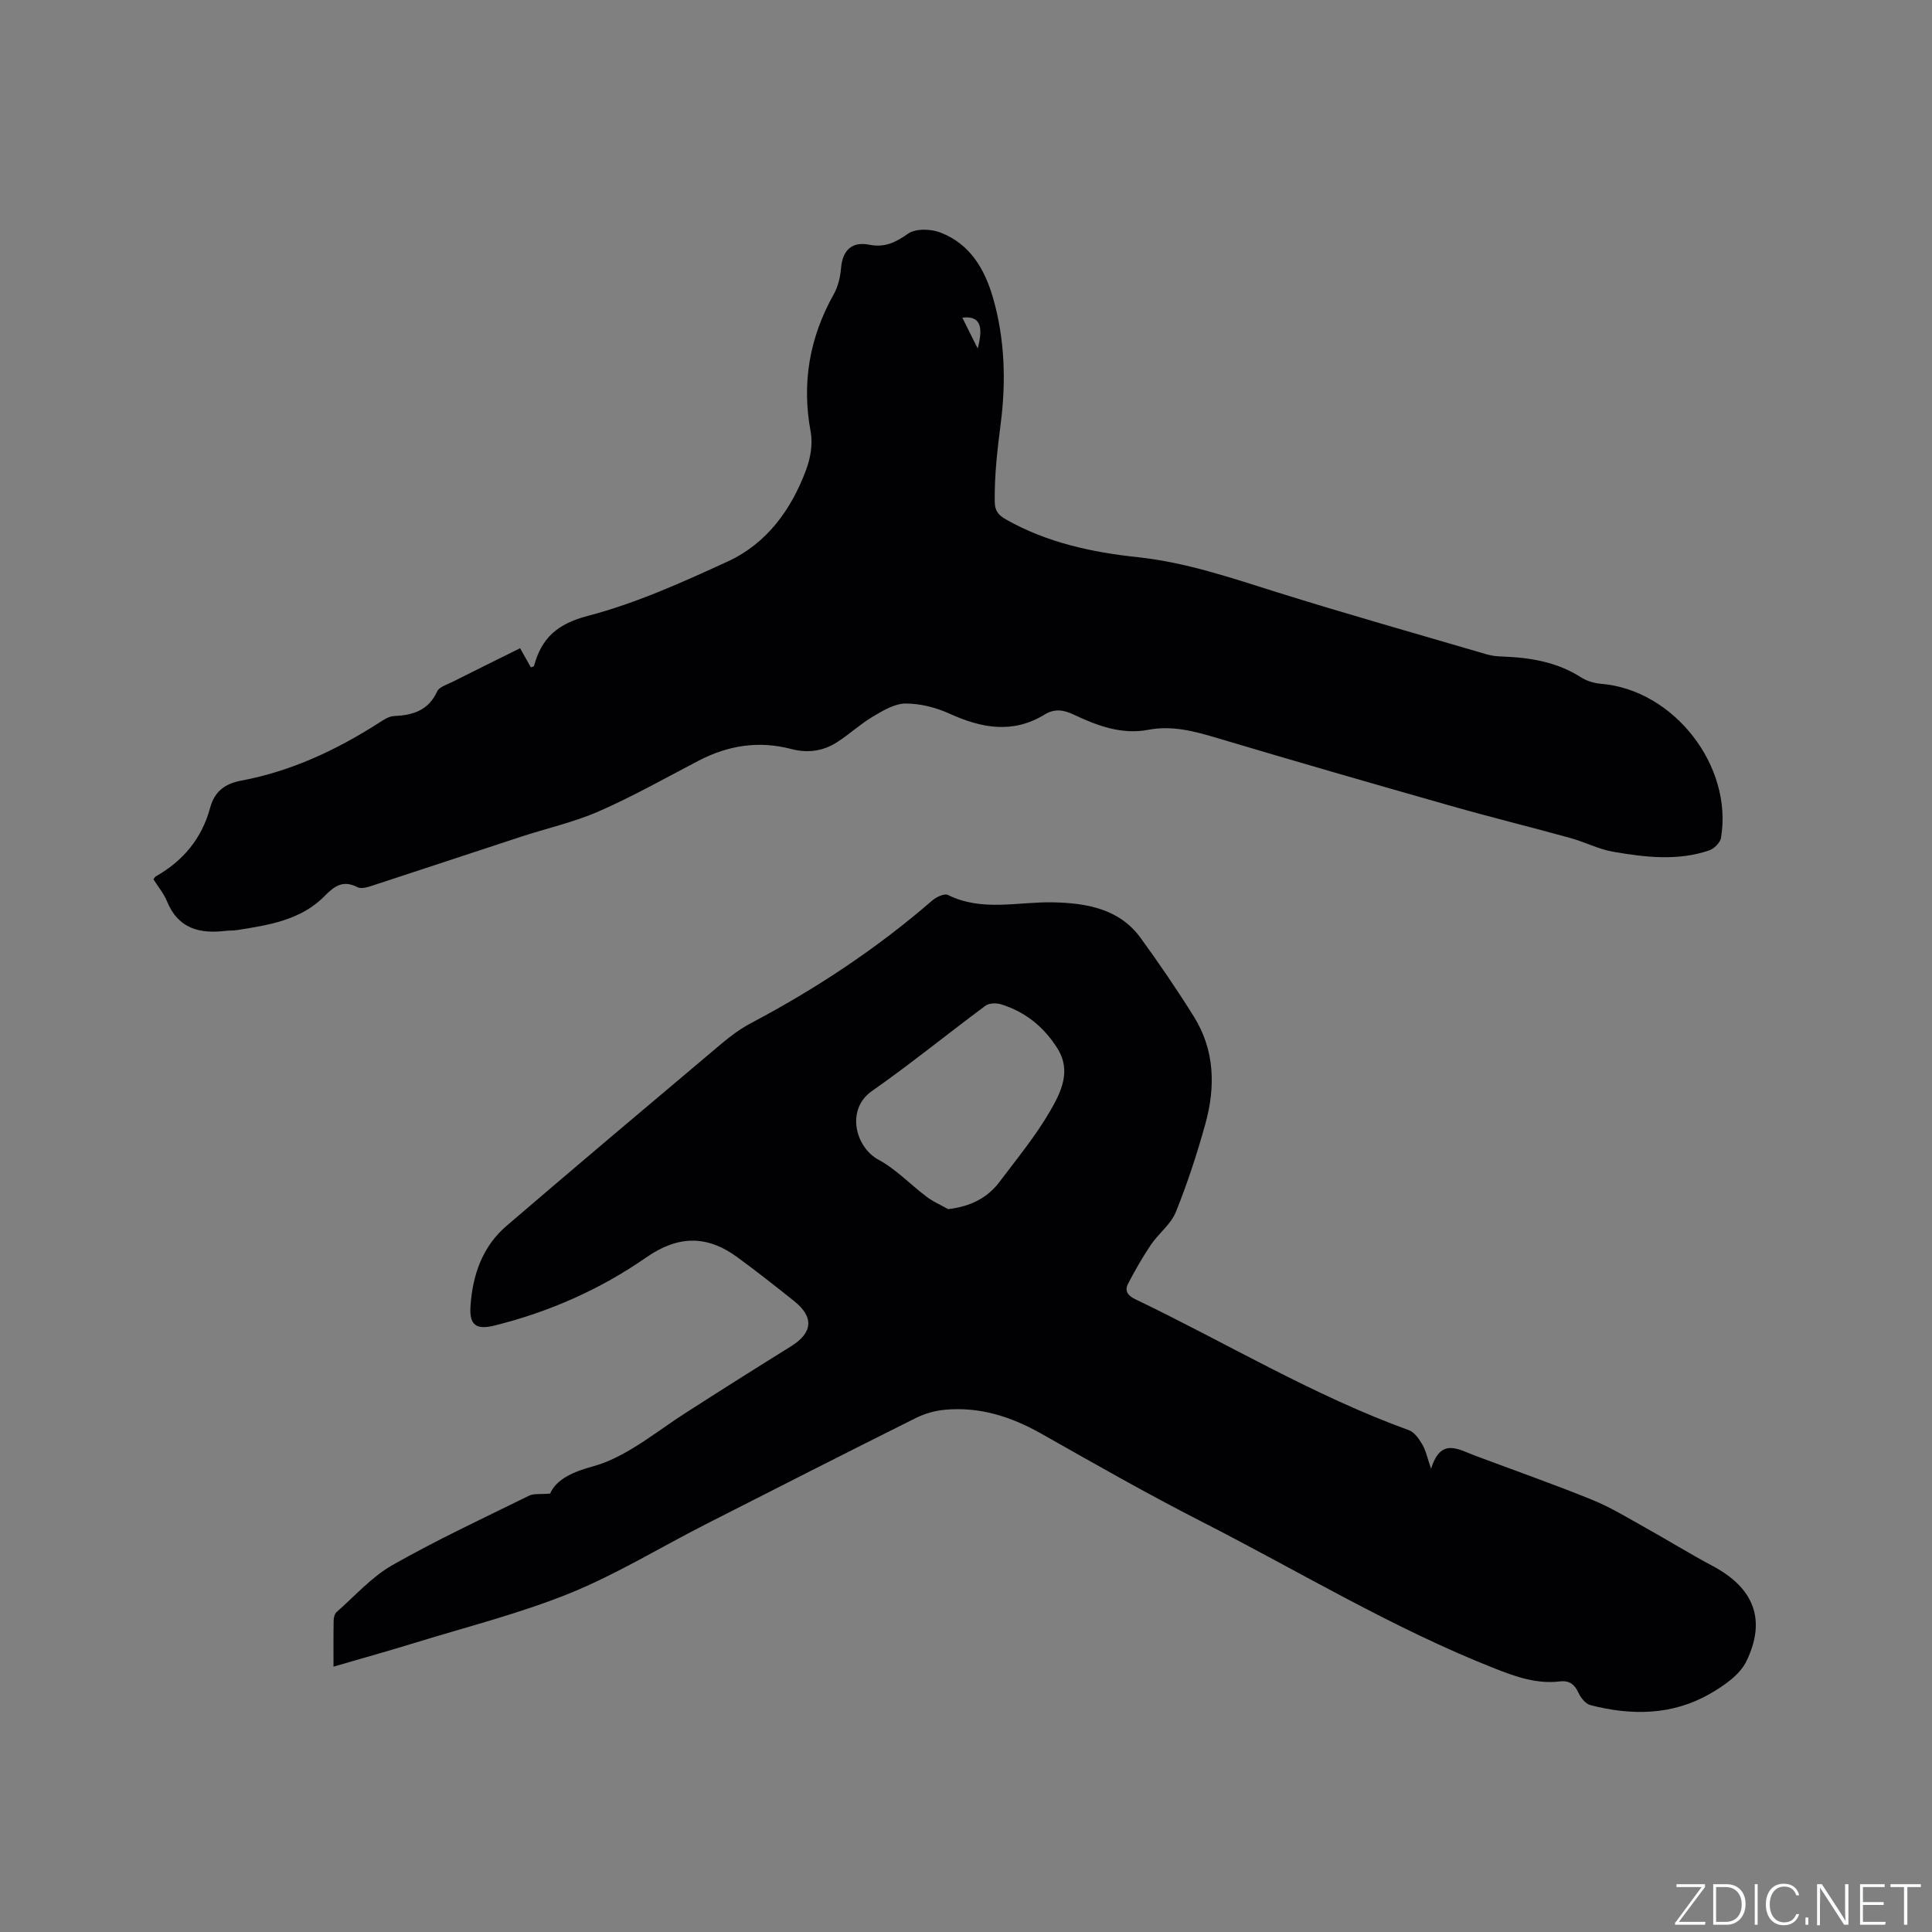 <svg enable-background="new 0 0 400 400" viewBox="0 0 400 400" xmlns="http://www.w3.org/2000/svg"><rect x="0" y="0" width="400" height="400" fill="#808080" stroke="none"/><g fill="#fafbfc"><path d="m346.9 398 5.4-7.3h-5.2v-.6h5.9v.6l-5.4 7.2h5.5l-.1.6h-6.2v-.5z"/><path d="m354.7 390.1h2.8c2.3 0 3.9 1.6 3.9 4.1s-1.6 4.3-3.9 4.3h-2.8zm.6 7.8h2c2.2 0 3.3-1.6 3.3-3.6 0-1.8-1-3.6-3.3-3.6h-2z"/><path d="m363.9 390.1v8.4h-.6v-8.4z"/><path d="m372.5 396.3c-.4 1.3-1.4 2.3-3.2 2.3-2.4 0-3.7-1.9-3.7-4.3 0-2.3 1.2-4.3 3.7-4.3 1.8 0 2.9 1 3.2 2.4h-.6c-.4-1.1-1.1-1.8-2.5-1.8-2.1 0-3 1.9-3 3.7s.9 3.7 3 3.7c1.4 0 2.1-.7 2.5-1.7z"/><path d="m373.8 398.5v-1.5h.6v1.5z"/><path d="m376.2 398.5v-8.4h1c1.3 2 4.4 6.7 4.9 7.6-.1-1.2-.1-2.4-.1-3.8v-3.8h.7v8.4h-.9c-1.2-1.9-4.4-6.8-5-7.7.1 1.1 0 2.3 0 3.9v3.9h-.6z"/><path d="m390 394.4h-4.3v3.5h4.7l-.1.6h-5.2v-8.4h5.1v.6h-4.5v3.1h4.3z"/><path d="m394.2 390.7h-2.8v-.6h6.3v.6h-2.8v7.8h-.7z"/></g><path d="m69.05 345.06c0-3.46-.03-6.52.03-9.58.01-.59.2-1.37.61-1.72 3.79-3.33 7.25-7.27 11.55-9.72 9.19-5.23 18.81-9.7 28.31-14.38.98-.48 2.31-.25 4.34-.43 1.34-3.05 4.9-4.55 8.95-5.66 2.81-.77 5.53-2.14 8.04-3.65 3.72-2.23 7.18-4.89 10.83-7.24 7.3-4.69 14.63-9.33 22-13.9 4.56-2.82 4.89-6.07.69-9.42-3.89-3.1-7.81-6.2-11.83-9.13-6.35-4.63-12.34-4.36-18.75.09-9.56 6.65-20.1 11.29-31.4 14.11-3.84.96-5.27-.08-5.01-3.99.42-6.38 2.43-12.32 7.43-16.61 14.72-12.63 29.56-25.13 44.4-37.63 1.93-1.63 4-3.19 6.22-4.36 13.45-7.1 26.04-15.43 37.55-25.4.83-.72 2.51-1.51 3.24-1.15 7.14 3.53 14.55 1.36 21.88 1.53 6.76.16 13.61 1.29 18.03 7.38 3.85 5.3 7.56 10.73 11.03 16.3 4.31 6.91 4.48 14.51 2.39 22.1-1.72 6.21-3.73 12.38-6.14 18.35-1.02 2.52-3.55 4.4-5.14 6.74-1.75 2.59-3.31 5.32-4.75 8.1-.74 1.42-.1 2.44 1.48 3.19 18.88 9.06 36.88 19.96 56.68 27.13 1.15.42 2.1 1.82 2.78 2.98.72 1.23 1 2.71 1.8 5.01 1.99-6.5 5.59-4.05 8.99-2.77 8.12 3.05 16.32 5.92 24.36 9.19 3.87 1.57 7.48 3.8 11.14 5.84 4.62 2.57 9.12 5.37 13.79 7.85 8.49 4.51 11.21 11.07 7 19.74-1.38 2.85-4.71 5.11-7.63 6.78-7.77 4.43-16.19 4.48-24.65 2.3-.98-.25-1.98-1.47-2.45-2.49-.82-1.78-1.87-2.66-3.88-2.42-4.78.57-9.08-.94-13.49-2.68-21.16-8.34-40.56-20.14-60.73-30.43-11.22-5.72-22.17-11.98-33.14-18.18-6.26-3.54-12.8-5.63-20.01-4.95-2.04.19-4.16.79-5.99 1.71-14.58 7.28-29.1 14.66-43.62 22.06-9.33 4.75-18.33 10.29-27.99 14.21-10.35 4.19-21.28 6.94-31.99 10.24-5.45 1.68-10.94 3.21-16.95 4.96zm127.26-94.72c4.61-.54 8.12-2.3 10.68-5.71 3.62-4.82 7.5-9.51 10.49-14.71 2.18-3.79 4.37-8.18 1.48-12.81-2.79-4.47-6.67-7.63-11.71-9.18-.97-.3-2.45-.27-3.2.28-7.89 5.85-15.53 12.08-23.57 17.71-5.33 3.74-3.47 11.55 1.42 14.2 3.65 1.97 6.62 5.16 9.99 7.69 1.34 1.01 2.94 1.69 4.42 2.53z" fill="#010104"/><path d="m31.77 182.05c.3-.41.35-.52.43-.57 5.7-3.22 9.59-7.87 11.31-14.25.88-3.28 2.98-4.96 6.38-5.6 10.34-1.93 19.69-6.3 28.51-11.94.97-.62 2.07-1.39 3.14-1.43 3.92-.18 7.15-1.14 8.97-5.11.43-.94 2.03-1.4 3.16-1.97 4.62-2.33 9.25-4.61 14.01-6.97.84 1.48 1.54 2.73 2.23 3.96.33-.14.62-.18.65-.29 1.57-5.78 4.8-8.71 11.15-10.37 9.95-2.6 19.53-6.93 28.93-11.25 8.16-3.75 13.23-10.79 16.3-19.11.88-2.39 1.36-5.29.9-7.75-1.89-10.16-.23-19.55 4.79-28.5.89-1.59 1.35-3.56 1.5-5.39.3-3.61 2.16-5.56 5.78-4.85 3.26.64 5.47-.43 8.09-2.28 1.56-1.11 4.75-1 6.73-.23 6.08 2.37 9.12 7.47 10.88 13.57 2.45 8.53 2.68 17.34 1.59 25.87-.7 5.46-1.33 10.81-1.25 16.3.03 1.87.75 2.76 2.3 3.64 8.48 4.82 17.83 6.82 27.3 7.83 10.02 1.07 19.36 4.28 28.85 7.26 14.44 4.52 29.01 8.63 43.53 12.89 1 .29 2.08.38 3.13.42 5.78.21 11.33 1.12 16.33 4.34 1.19.76 2.74 1.19 4.16 1.31 14.97 1.25 27.3 16.99 24.76 31.91-.17.99-1.43 2.23-2.45 2.58-6.54 2.22-13.22 1.42-19.81.29-3.06-.52-5.94-2.04-8.96-2.87-8.25-2.28-16.57-4.32-24.8-6.67-16.19-4.6-32.36-9.27-48.49-14.08-4.62-1.38-9.16-2.57-14-1.65-5.62 1.07-10.65-.85-15.57-3.17-2.04-.96-3.9-1.24-5.94.01-6.57 4.03-13.04 2.85-19.67-.16-2.81-1.28-6.07-2.12-9.12-2.11-2.29.01-4.71 1.47-6.81 2.72-2.62 1.56-4.89 3.7-7.48 5.34-2.89 1.83-6.04 2.24-9.45 1.34-6.64-1.74-13-.75-19.07 2.41-6.86 3.57-13.61 7.4-20.67 10.49-5.2 2.28-10.84 3.53-16.26 5.31-10.16 3.32-20.29 6.71-30.45 10.02-1.05.34-2.46.82-3.28.4-2.94-1.51-4.7-.34-6.78 1.78-4.96 5.07-11.67 6.07-18.28 7.11-.73.11-1.49.05-2.22.14-5.38.65-9.83-.42-12.15-6.05-.66-1.64-1.85-3.06-2.83-4.62zm170.65-109.9c1.32-4.91.29-6.8-3.18-6.38 1.02 2.04 2.01 4.03 3.18 6.38z" fill="#010104"/></svg>